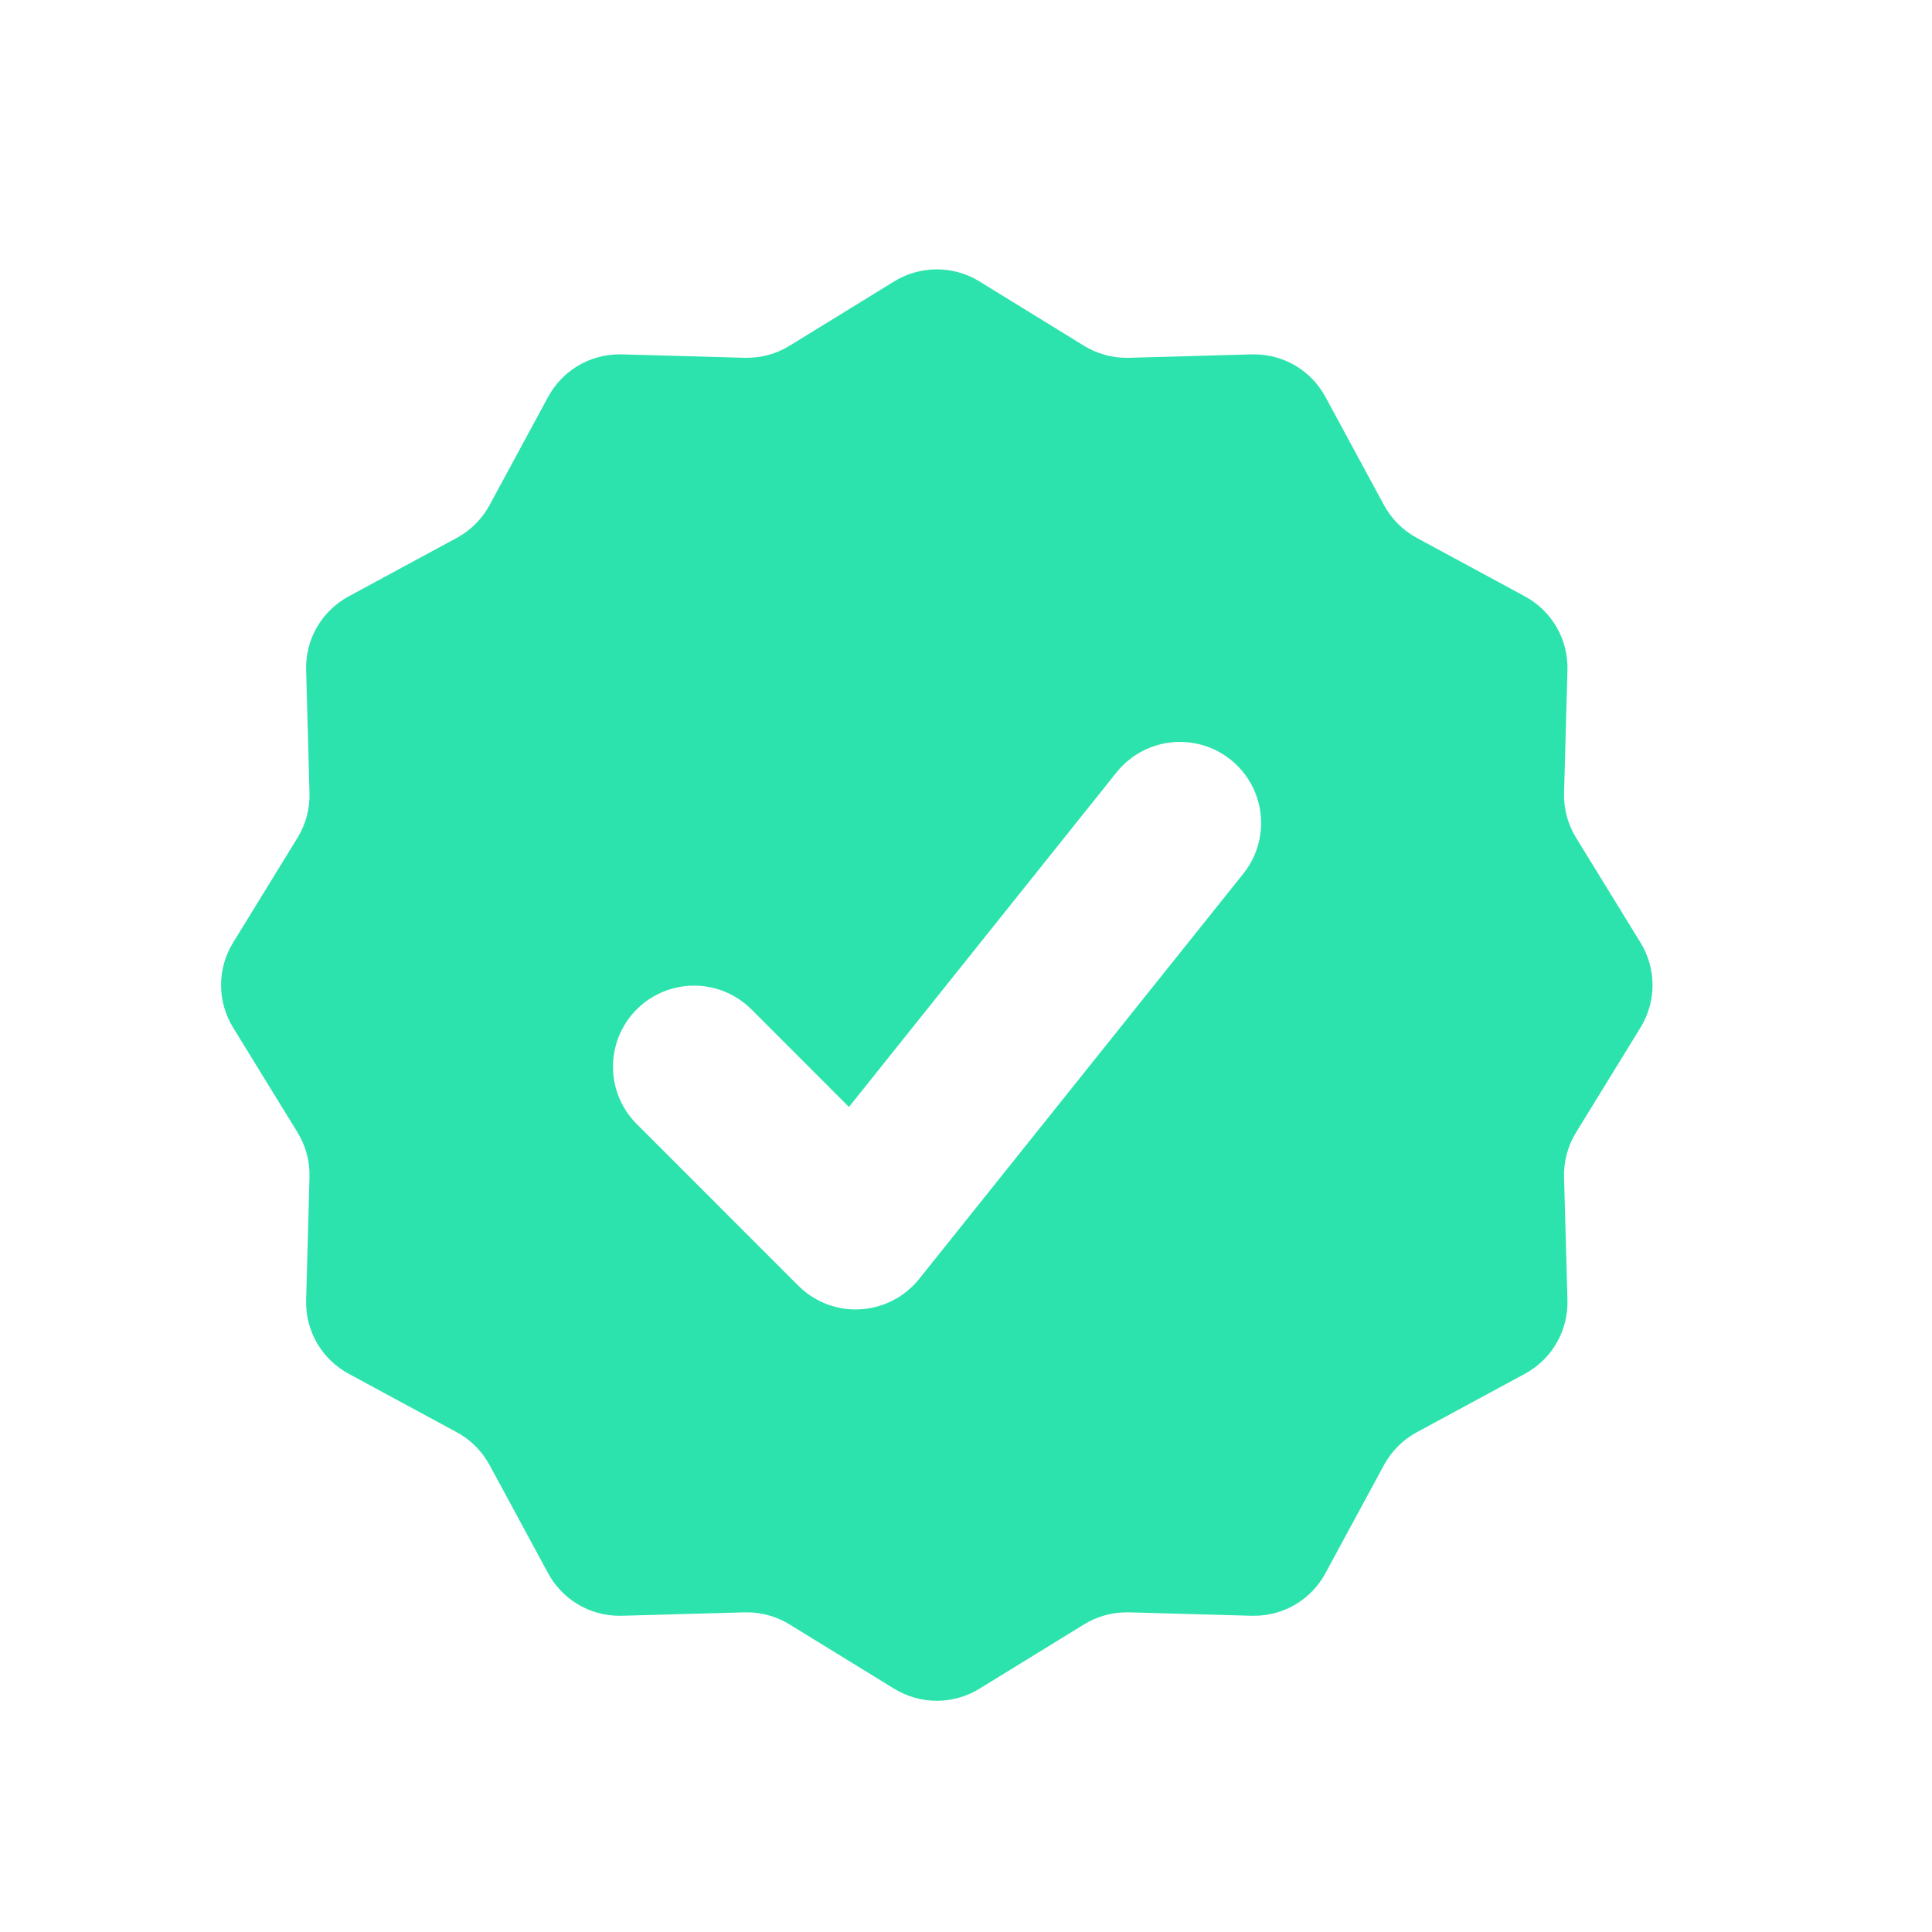 <svg width="31" height="31" viewBox="0 0 31 31" fill="none" xmlns="http://www.w3.org/2000/svg">
<path d="M26.323 15.125L25.289 13.442C25.156 13.227 25.09 12.977 25.096 12.725L25.151 10.75V10.75C25.157 10.51 25.097 10.272 24.977 10.064C24.857 9.856 24.681 9.685 24.47 9.57L22.732 8.63C22.51 8.51 22.328 8.327 22.207 8.105L21.267 6.368C21.155 6.162 20.99 5.989 20.789 5.869C20.587 5.749 20.358 5.686 20.123 5.686L20.087 5.686L18.113 5.741L18.076 5.741C17.836 5.741 17.6 5.675 17.395 5.549L15.713 4.514C15.508 4.388 15.272 4.322 15.031 4.322C14.791 4.322 14.555 4.388 14.35 4.514L12.667 5.549C12.462 5.675 12.226 5.741 11.986 5.741L11.95 5.741L9.975 5.686L9.939 5.686C9.705 5.686 9.475 5.749 9.273 5.869C9.072 5.989 8.907 6.162 8.795 6.368L7.855 8.105C7.735 8.327 7.552 8.51 7.33 8.63L5.593 9.57C5.381 9.685 5.206 9.856 5.085 10.064C4.965 10.272 4.905 10.51 4.912 10.75L4.966 12.725C4.973 12.977 4.906 13.227 4.774 13.442L3.74 15.125C3.614 15.33 3.547 15.566 3.547 15.806C3.547 16.047 3.614 16.282 3.74 16.488L4.774 18.17C4.906 18.386 4.973 18.635 4.966 18.887L4.912 20.862V20.862C4.905 21.102 4.965 21.34 5.085 21.548C5.206 21.757 5.381 21.927 5.593 22.042L7.33 22.982C7.552 23.102 7.735 23.285 7.855 23.507L8.795 25.244C8.907 25.451 9.072 25.623 9.273 25.743C9.475 25.863 9.705 25.926 9.939 25.926L9.975 25.926L11.95 25.871L11.986 25.871C12.226 25.871 12.462 25.938 12.667 26.064L14.35 27.098C14.555 27.224 14.791 27.29 15.031 27.29C15.272 27.29 15.508 27.224 15.713 27.098L17.395 26.064C17.6 25.938 17.836 25.871 18.076 25.871L18.113 25.871L20.087 25.926L20.123 25.926H20.123C20.358 25.926 20.588 25.863 20.789 25.743C20.99 25.623 21.155 25.451 21.267 25.244L22.207 23.507C22.328 23.285 22.51 23.102 22.732 22.982L24.47 22.042C24.681 21.927 24.857 21.757 24.977 21.548C25.097 21.34 25.157 21.102 25.151 20.862L25.096 18.887C25.09 18.635 25.156 18.386 25.289 18.17L26.323 16.488C26.449 16.282 26.516 16.047 26.516 15.806C26.516 15.566 26.449 15.33 26.323 15.125V15.125ZM19.951 14.017L14.747 20.523C14.515 20.811 14.172 20.988 13.803 21.008C13.778 21.009 13.754 21.011 13.73 21.011C13.385 21.011 13.054 20.874 12.81 20.63L10.208 18.027C9.884 17.698 9.76 17.221 9.881 16.775C10.001 16.329 10.35 15.981 10.796 15.86C11.242 15.739 11.718 15.864 12.048 16.187L13.622 17.762L17.918 12.39C18.209 12.028 18.671 11.849 19.13 11.919C19.589 11.989 19.976 12.299 20.146 12.731C20.315 13.164 20.241 13.654 19.951 14.017L19.951 14.017Z" fill="#2DE3AD"/>
</svg>
